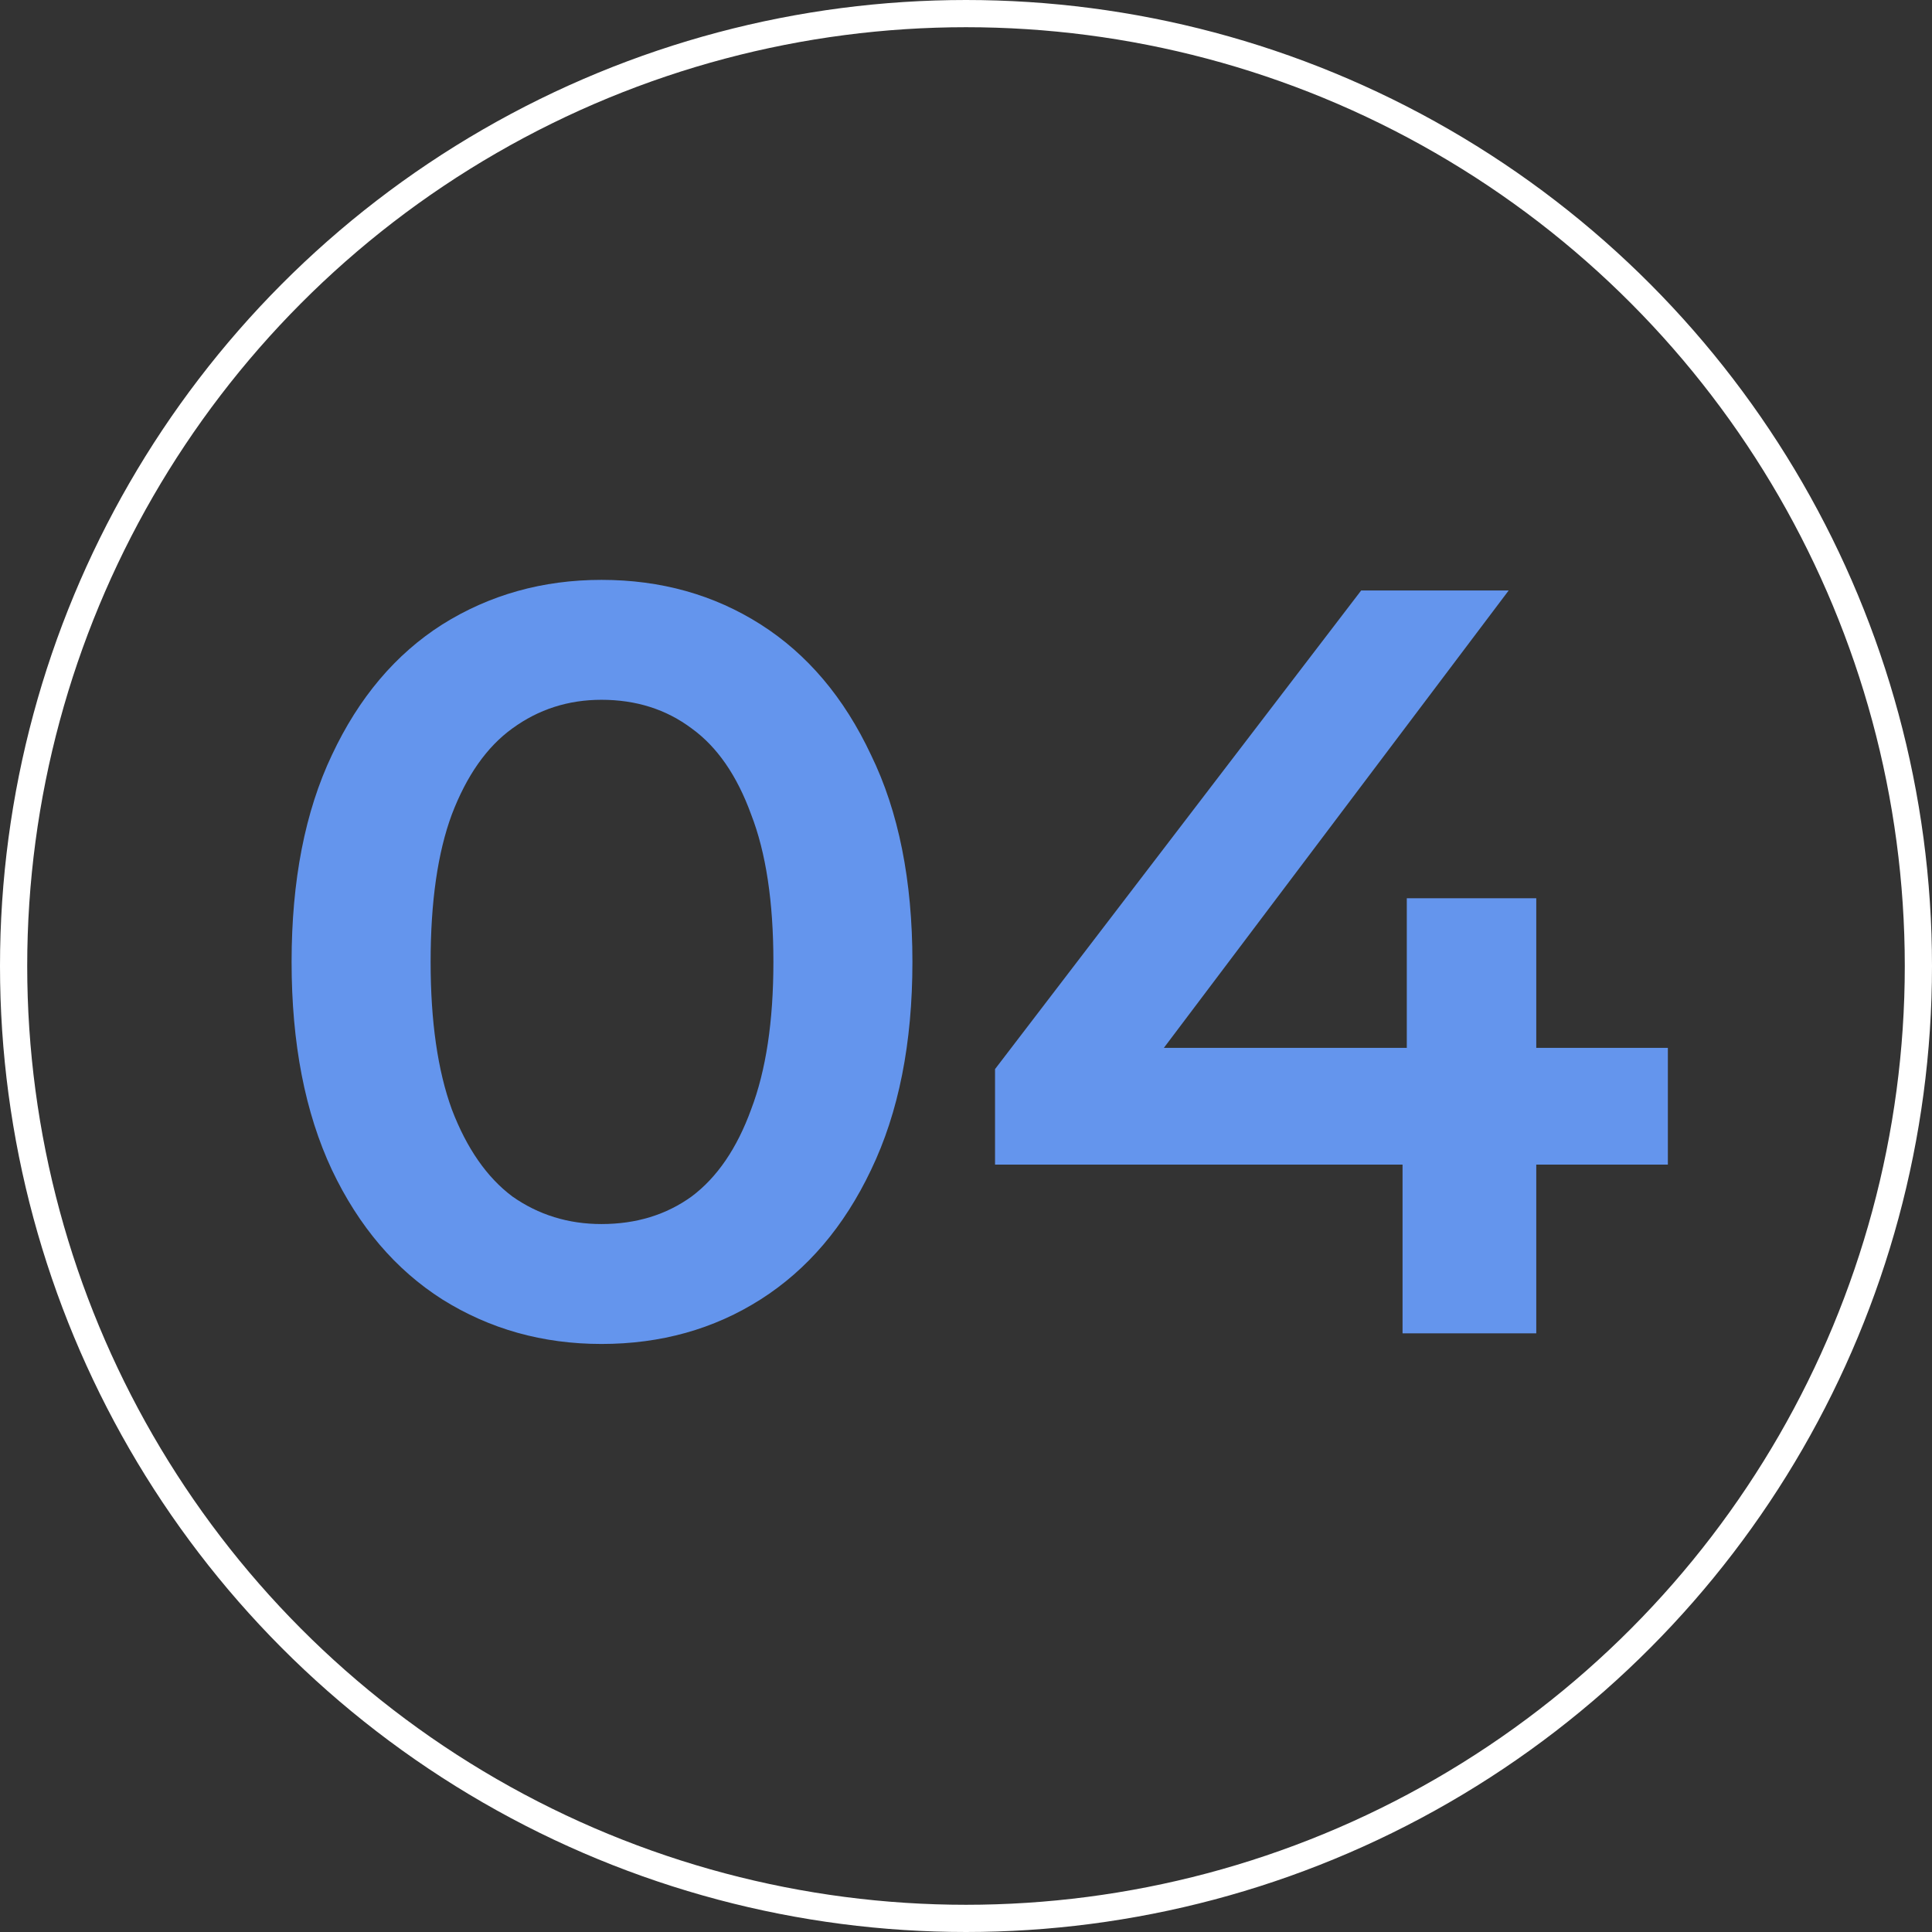 <?xml version="1.0" encoding="UTF-8"?> <svg xmlns="http://www.w3.org/2000/svg" width="71" height="71" viewBox="0 0 71 71" fill="none"><rect x="0" y="0" width="71" height="71" fill="#333333" stroke="none"/> <path d="M22.104 49.39C19.946 49.39 17.996 48.844 16.254 47.752C14.538 46.66 13.186 45.074 12.198 42.994C11.21 40.888 10.716 38.34 10.716 35.35C10.716 32.36 11.21 29.825 12.198 27.745C13.186 25.639 14.538 24.04 16.254 22.948C17.996 21.856 19.946 21.31 22.104 21.31C24.288 21.31 26.238 21.856 27.954 22.948C29.67 24.04 31.022 25.639 32.01 27.745C33.024 29.825 33.531 32.36 33.531 35.35C33.531 38.34 33.024 40.888 32.01 42.994C31.022 45.074 29.67 46.66 27.954 47.752C26.238 48.844 24.288 49.39 22.104 49.39ZM22.104 44.983C23.378 44.983 24.483 44.645 25.419 43.969C26.355 43.267 27.083 42.201 27.603 40.771C28.149 39.341 28.422 37.534 28.422 35.35C28.422 33.14 28.149 31.333 27.603 29.929C27.083 28.499 26.355 27.446 25.419 26.77C24.483 26.068 23.378 25.717 22.104 25.717C20.882 25.717 19.79 26.068 18.828 26.77C17.892 27.446 17.151 28.499 16.605 29.929C16.085 31.333 15.825 33.14 15.825 35.35C15.825 37.534 16.085 39.341 16.605 40.771C17.151 42.201 17.892 43.267 18.828 43.969C19.79 44.645 20.882 44.983 22.104 44.983ZM36.567 42.799V39.289L50.022 21.7H55.443L42.183 39.289L39.648 38.509H61.293V42.799H36.567ZM51.543 49V42.799L51.699 38.509V33.01H56.457V49H51.543Z" fill="#6495ED"></path> <circle cx="35.5" cy="35.5" r="35" stroke="white"></circle> </svg> 